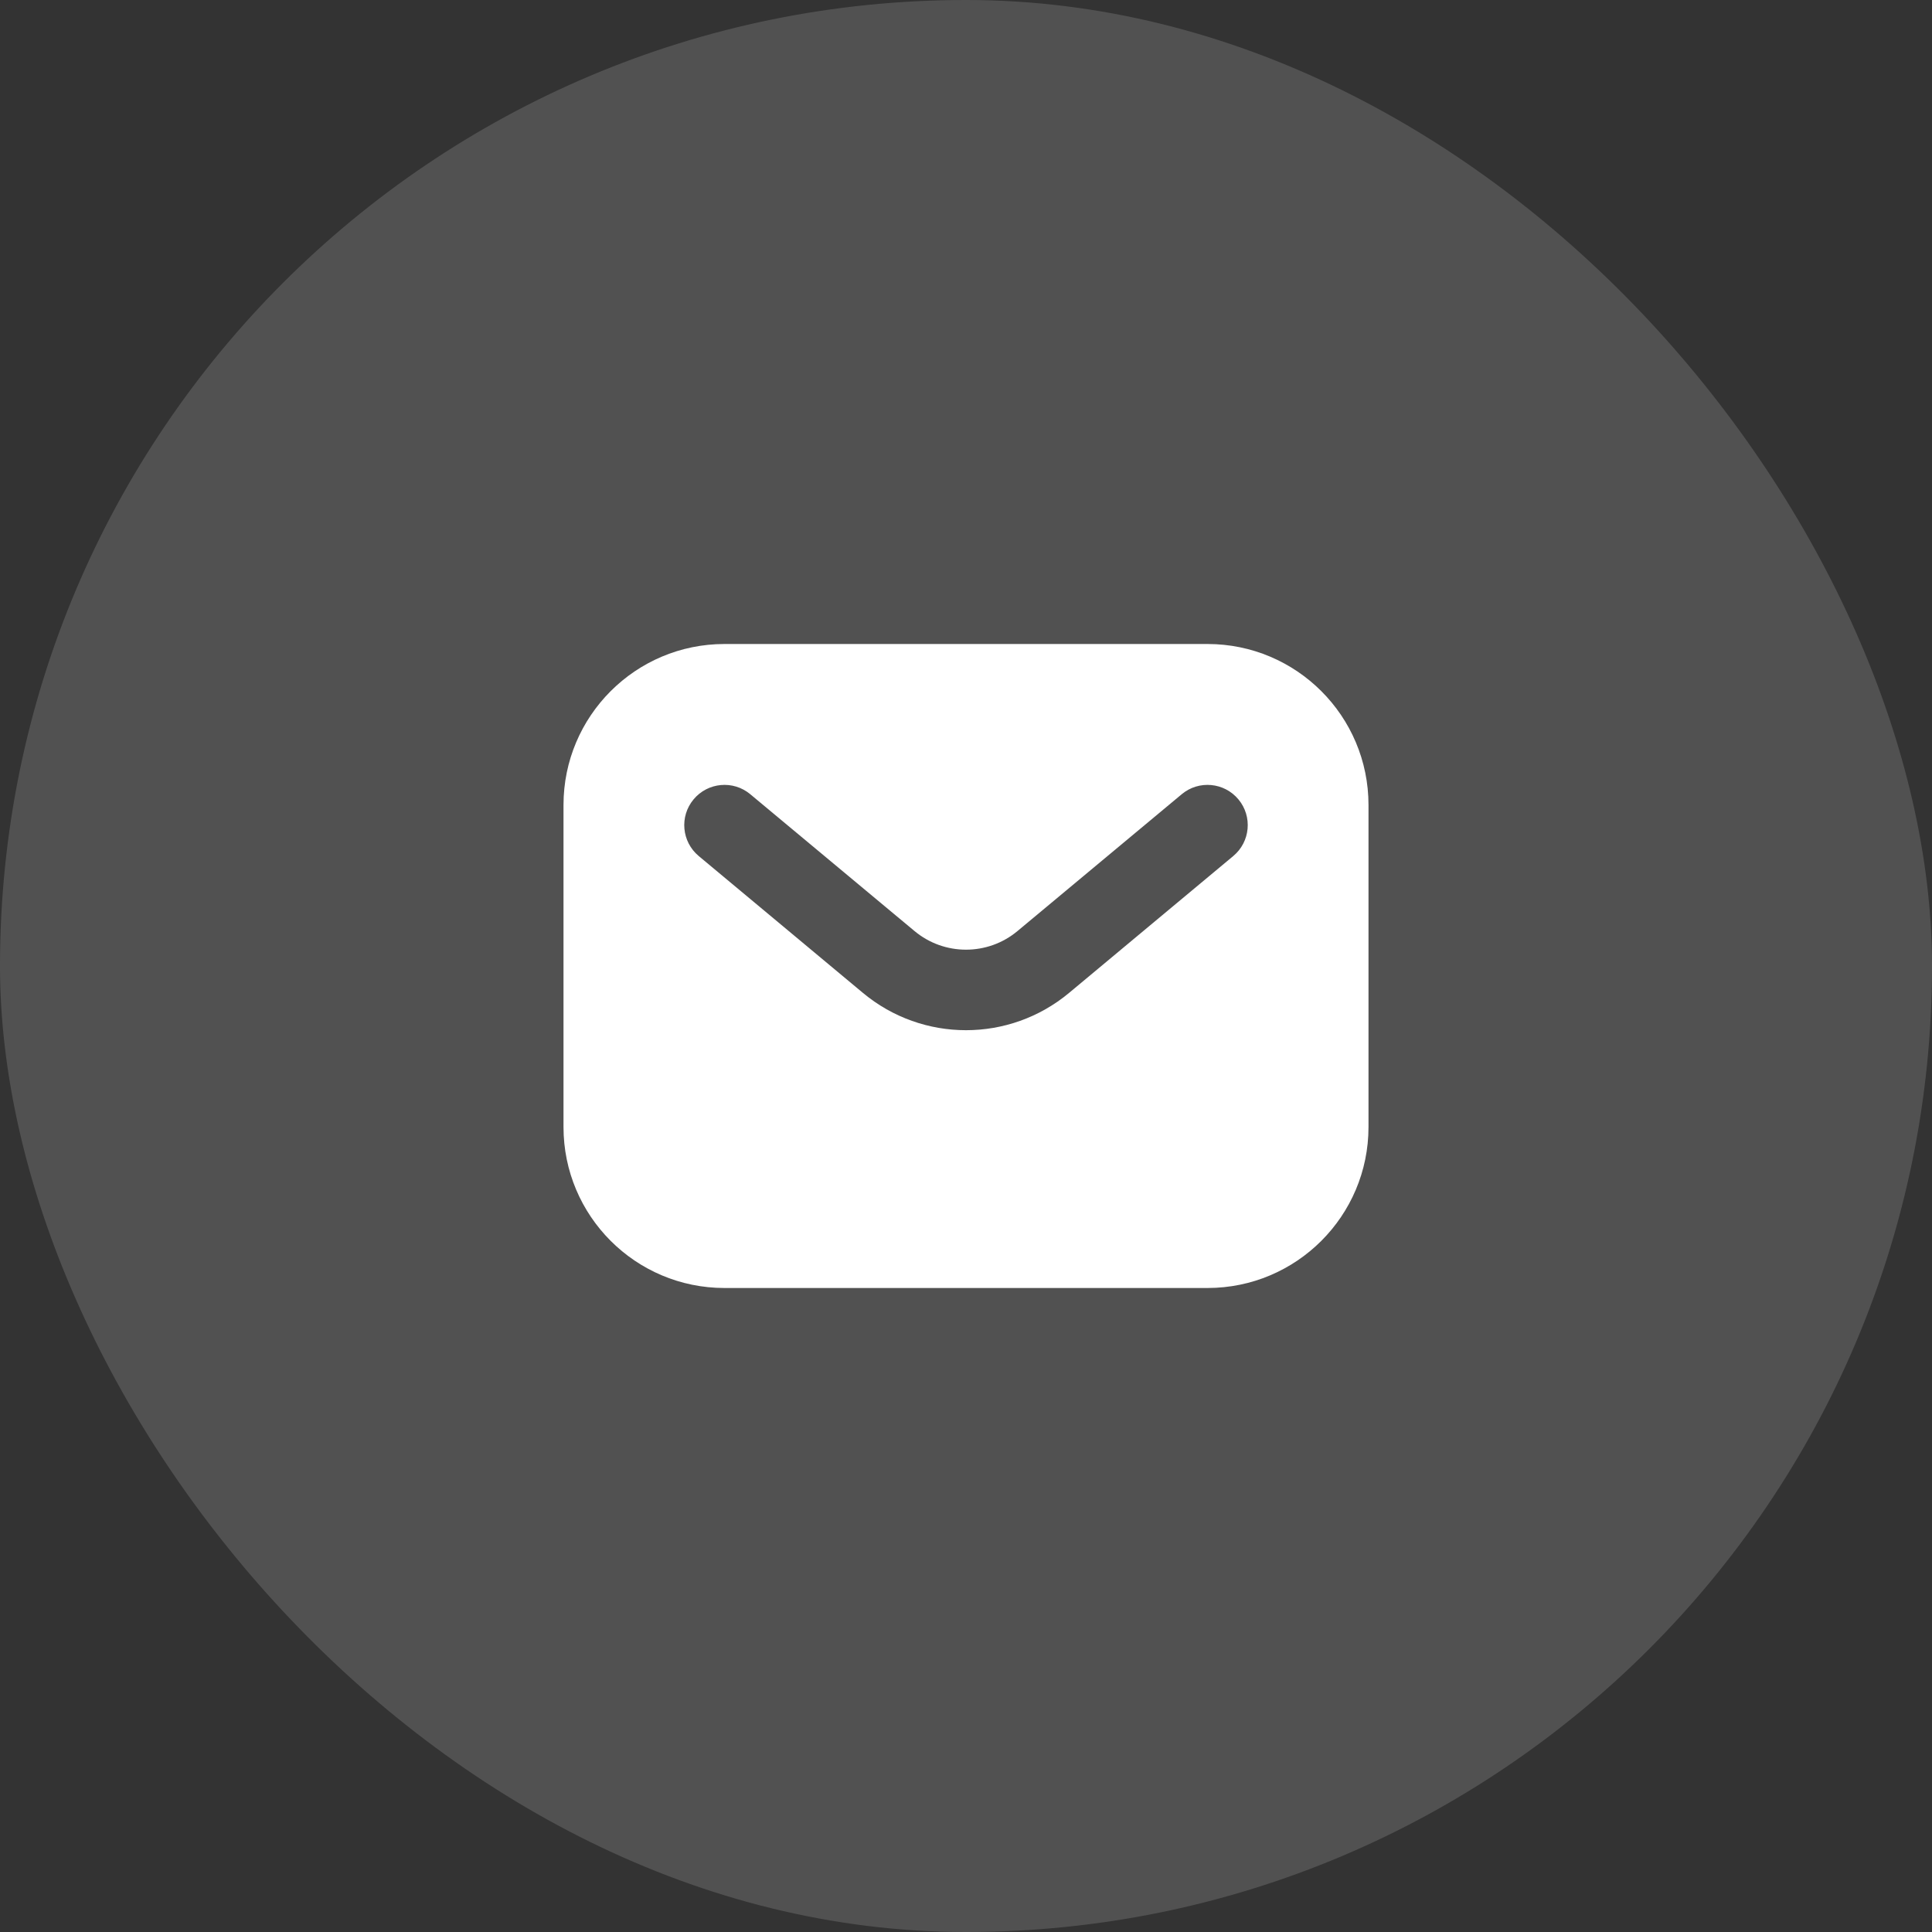<?xml version="1.0" encoding="UTF-8"?> <svg xmlns="http://www.w3.org/2000/svg" width="48" height="48" viewBox="0 0 48 48" fill="none"><rect x="0" y="0" width="48" height="48" fill="#333333" stroke="none"/><rect width="48" height="48" rx="24" fill="white" fill-opacity="0.15"></rect><path fill-rule="evenodd" clip-rule="evenodd" d="M18 16C15.791 16 14 17.791 14 20V28C14 30.209 15.791 32 18 32H30C32.209 32 34 30.209 34 28V20C34 17.791 32.209 16 30 16H18ZM18.64 19.732C18.216 19.378 17.585 19.436 17.232 19.86C16.878 20.284 16.936 20.915 17.36 21.268L21.439 24.668C22.923 25.904 25.077 25.904 26.561 24.668L30.64 21.268C31.064 20.915 31.122 20.284 30.768 19.86C30.415 19.436 29.784 19.378 29.36 19.732L25.28 23.131C24.539 23.749 23.461 23.749 22.72 23.131L18.64 19.732Z" fill="white"></path></svg> 